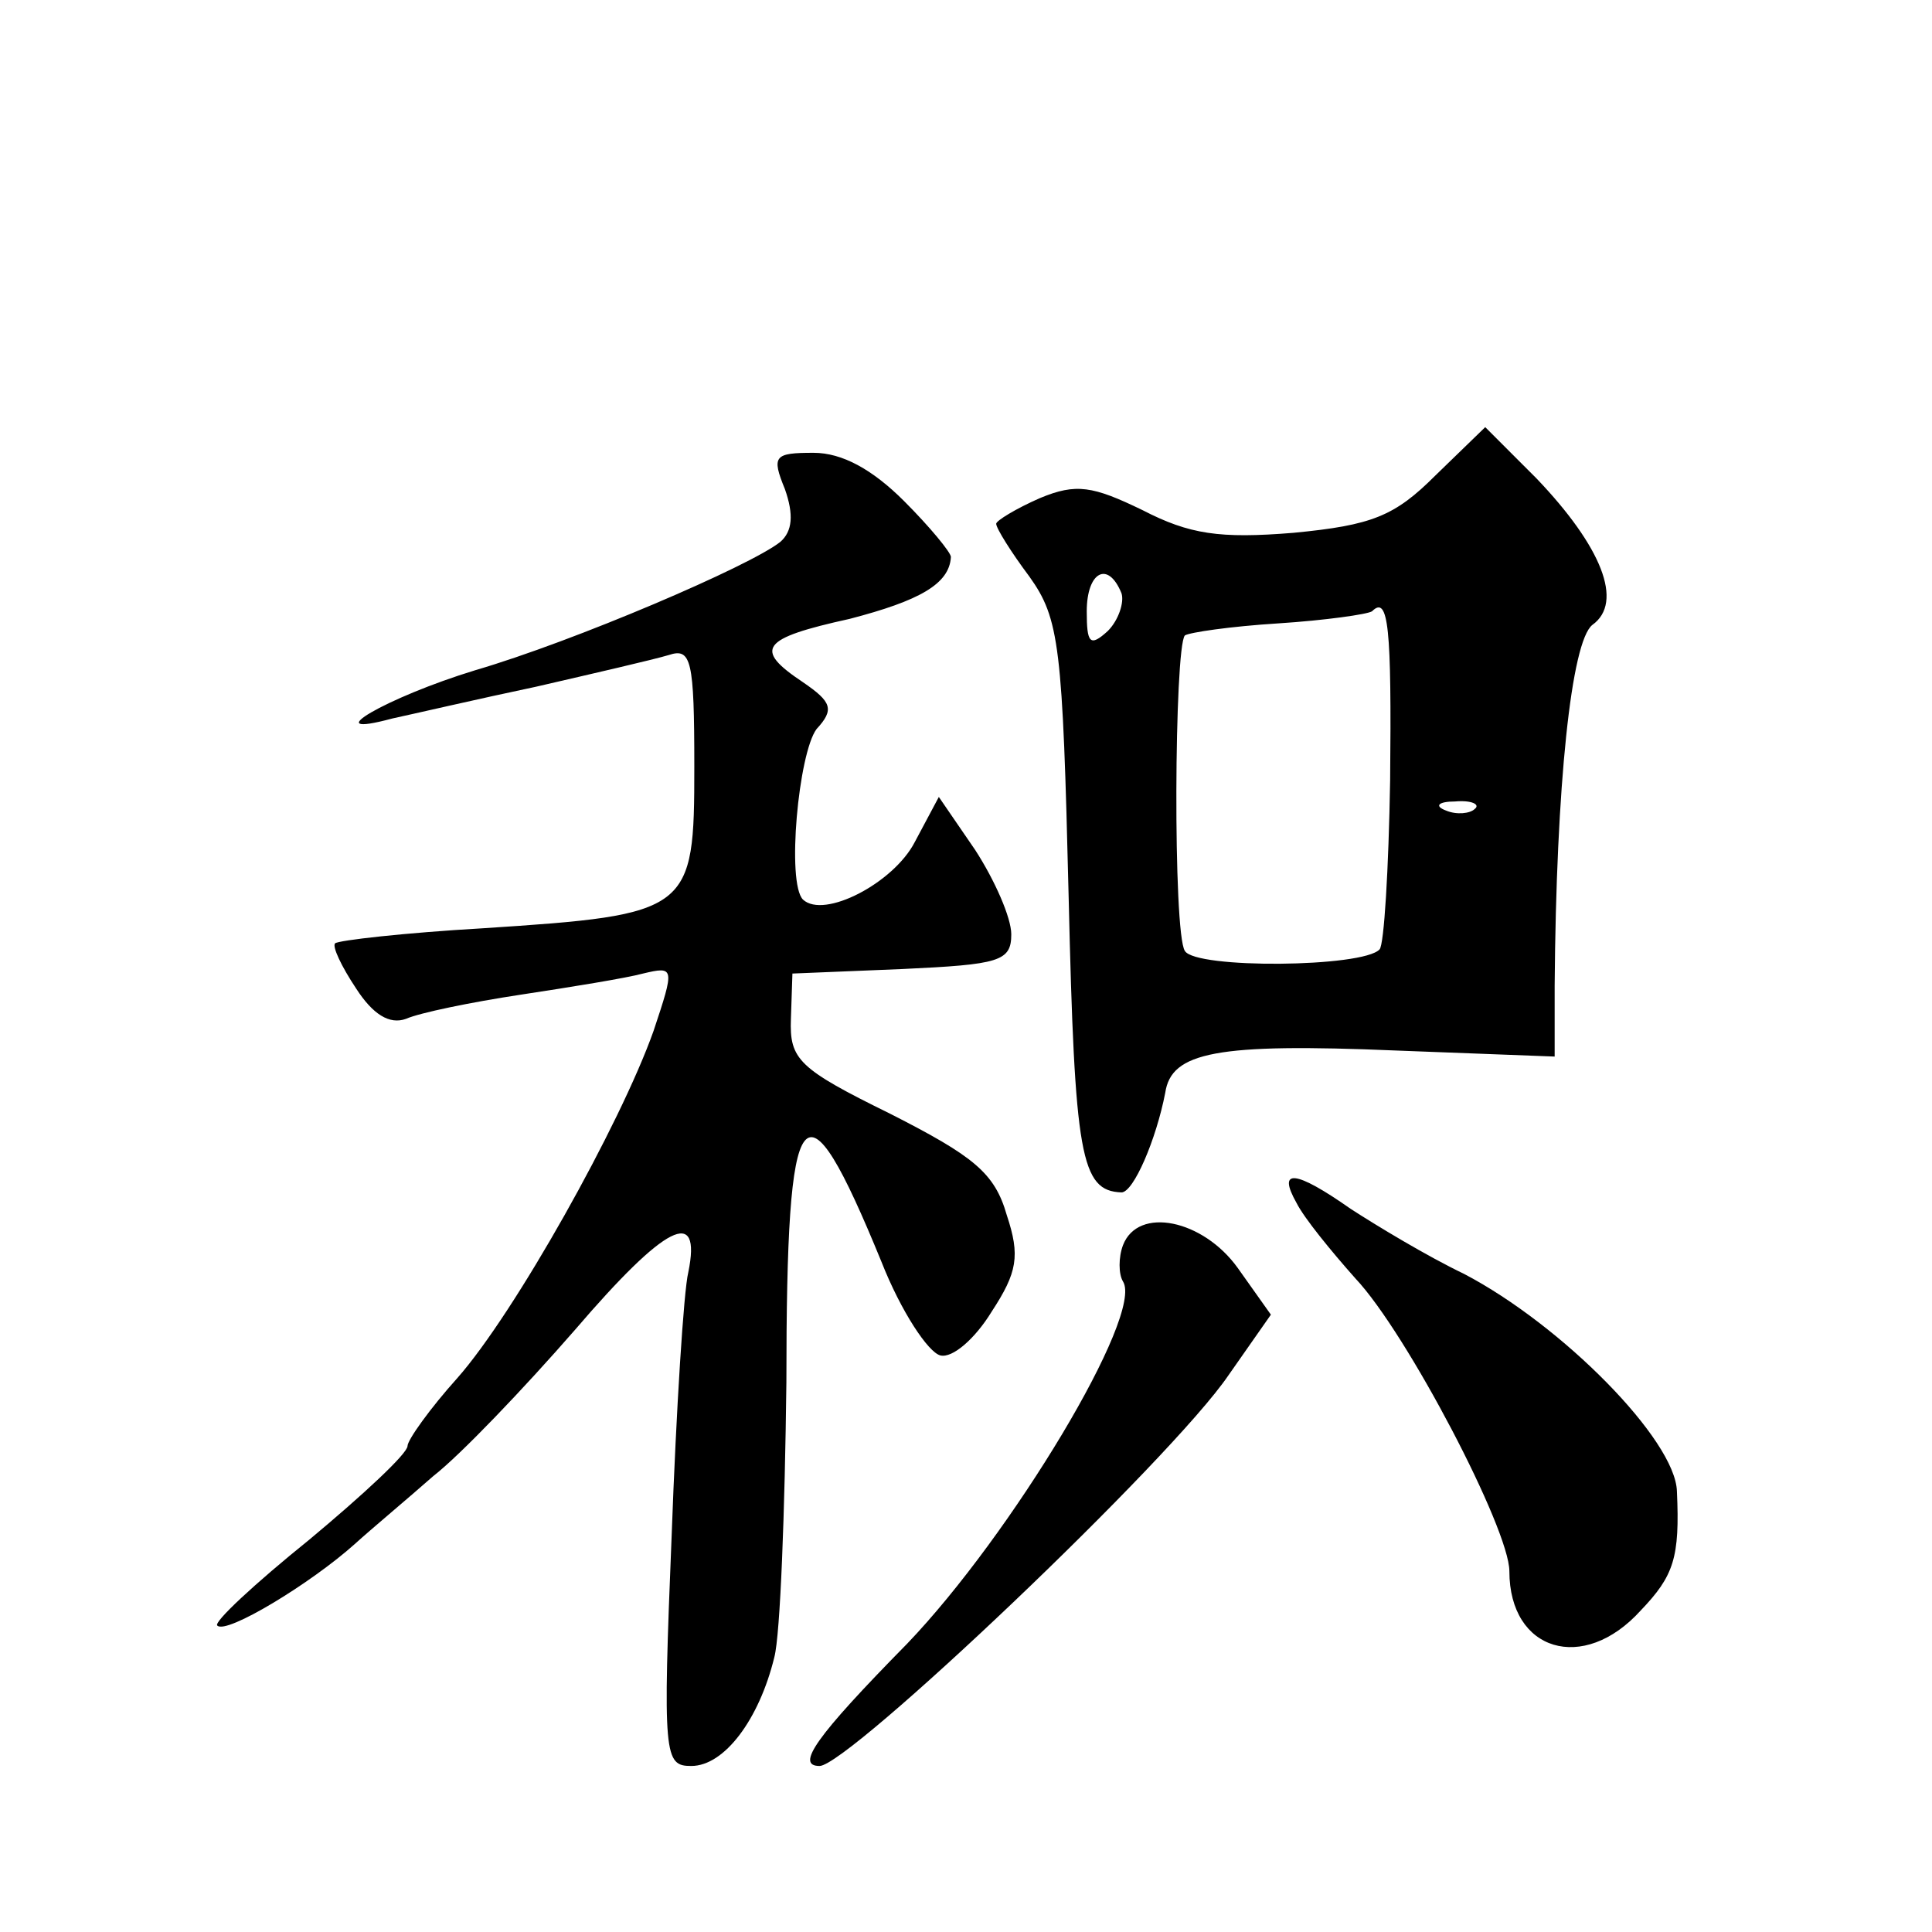 <?xml version="1.0" standalone="no"?>
<!DOCTYPE svg PUBLIC "-//W3C//DTD SVG 20010904//EN"
 "http://www.w3.org/TR/2001/REC-SVG-20010904/DTD/svg10.dtd">
<svg version="1.0" xmlns="http://www.w3.org/2000/svg"
 width="128pt" height="128pt" viewBox="0 0 128 128"
 preserveAspectRatio="xMidYMid meet">
<g transform="translate(0,128) scale(0.1,-0.1)"
fill="#0" stroke="none">
<path d="M951 965 c-27 -27 -42 -33 -94 -38 -49 -4 -69 -1 -100 15 -33 16 -44 18
-68 8 -16 -7 -29 -15 -29 -17 0 -3 10 -19 22 -35 20 -28 22 -46 26 -212 4 -172
8 -195 35 -196 8 0 23 35 29 66 4 27 34 33 153 28 l105 -4 0 47 c1 133 11 228 25
239 21 15 6 52 -37 97 l-34 34 -33 -32z m-208 -78 c2 -6 -2 -18 -9 -25 -12 -11
-14 -8 -14 13 0 26 14 34 23 12z m178 -124 c-1 -59 -4 -109 -7 -112 -11 -12 -122
-13 -129 -1 -8 12 -7 201 0 209 3 2 30 6 62 8 31 2 59 6 62 8 11 11 13 -11 12 -112z
m56 -19 c-3 -3 -12 -4 -19 -1 -8 3 -5 6 6 6 11 1 17 -2 13 -5z M520 956 c6 -17
5 -28 -3 -35 -20 -16 -137 -66 -202 -85 -59 -18 -107 -46 -55 -32 14 3 57 13 95
21 39 9 78 18 88 21 15 5 17 -3 17 -74 0 -96 -2 -98 -140 -107 -52 -3 -96 -8 -98
-10 -2 -2 4 -15 14 -30 11 -17 22 -24 33 -20 9 4 43 11 76 16 33 5 70 11 81 14
21 5 21 4 7 -38 -22 -62 -92 -187 -130 -230 -18 -20 -33 -41 -33 -45 0 -5 -29 -32
-65 -62 -36 -29 -64 -55 -61 -57 6 -6 62 28 91 54 11 10 35 30 52 45 18 14 60 58
94 97 60 70 84 82 75 38 -3 -12 -8 -91 -11 -174 -6 -147 -5 -153 13 -153 22 0 45
31 55 72 4 15 7 97 8 182 0 193 11 207 63 80 13 -33 31 -60 39 -62 8 -2 23 11 34
29 17 26 19 37 10 64 -8 28 -22 39 -77 67 -61 30 -67 36 -66 63 l1 30 73 3 c64
3 72 5 72 23 0 11 -11 36 -24 56 l-24 35 -16 -30 c-14 -27 -60 -51 -74 -38 -11
11 -3 97 9 113 12 13 10 18 -9 31 -33 22 -28 29 31 42 46 12 66 23 67 41 0 3 -14
20 -31 37 -21 21 -41 32 -60 32 -26 0 -28 -2 -19 -24z M859 483 c5 -10 23 -32 39
-50 34 -36 102 -166 102 -194 0 -53 49 -68 87 -26 22 23 26 35 24 79 -1 34 -76
110 -141 144 -25 12 -58 32 -75 43 -37 26 -49 27 -36 4z M744 455 c-3 -8 -3 -19
0 -24 14 -22 -74 -168 -143 -240 -61 -62 -74 -81 -58 -81 19 0 233 203 271 259
l28 40 -22 31 c-23 32 -66 41 -76 15z"/>
</g>
</svg>
